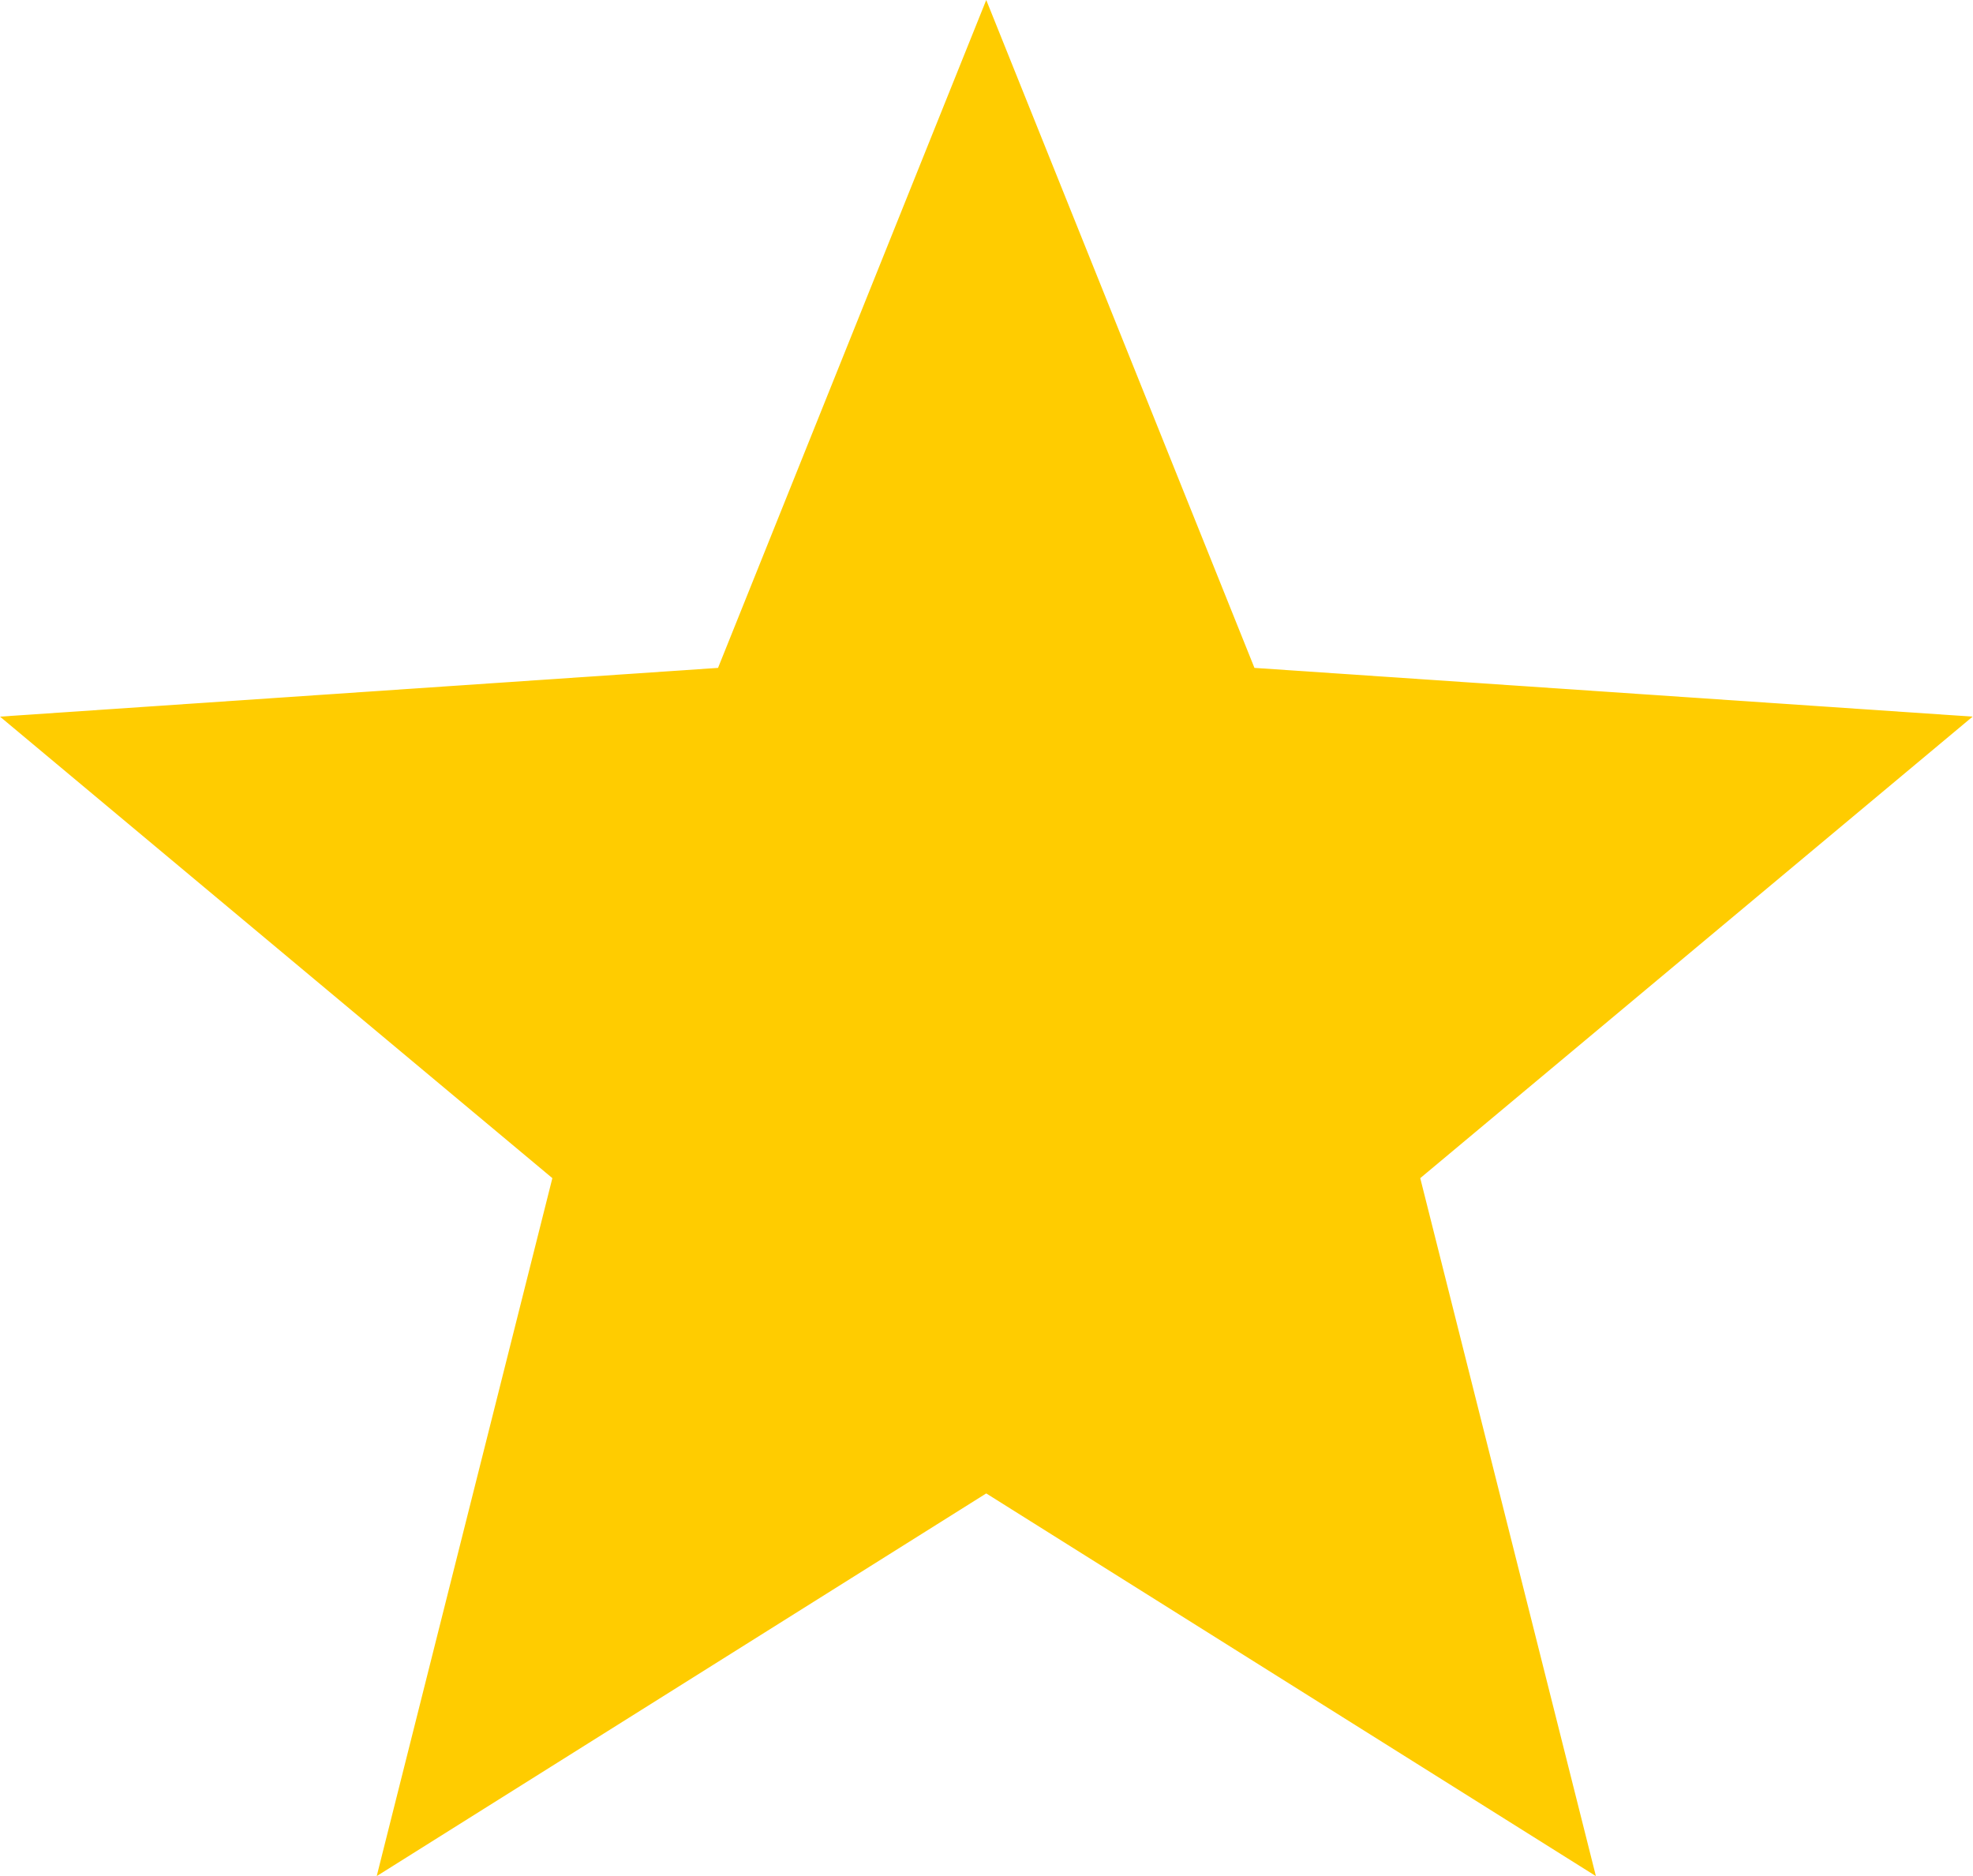 <?xml version="1.0" encoding="UTF-8"?> <svg xmlns="http://www.w3.org/2000/svg" viewBox="0 0 15.22 14.47" data-guides="{&quot;vertical&quot;:[],&quot;horizontal&quot;:[]}"><path fill="#ffcc00" fill-opacity="1" stroke="none" stroke-opacity="1" stroke-width="0" id="tSvg18d199a87bd" d="M7.608 -0L9.677 5.152L15.217 5.528L10.956 9.088L12.311 14.472L7.608 11.52L2.906 14.472L4.261 9.088L-0 5.528L5.539 5.152Z" title="Star 2"></path><defs></defs></svg> 
